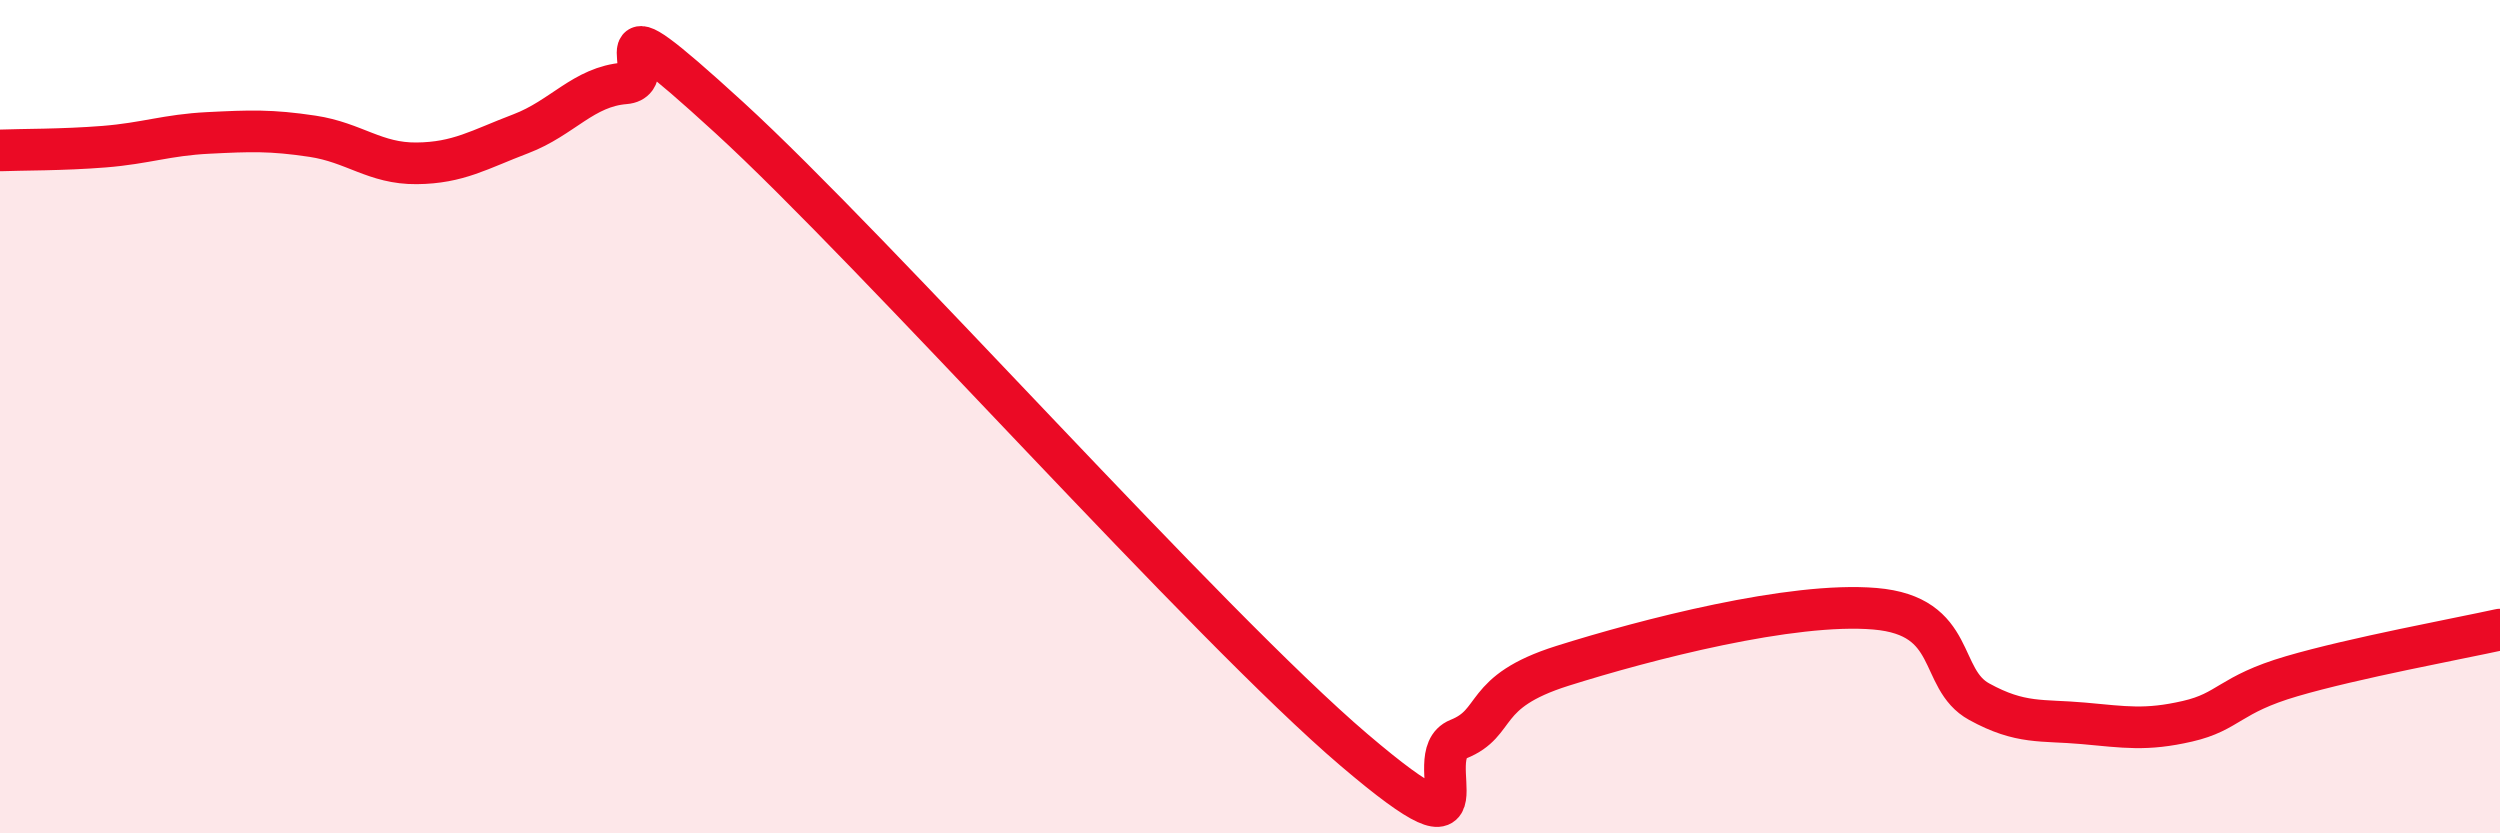 
    <svg width="60" height="20" viewBox="0 0 60 20" xmlns="http://www.w3.org/2000/svg">
      <path
        d="M 0,3.61 C 0.5,3.59 1.5,3.6 2.5,3.52 C 3.5,3.44 4,3.24 5,3.19 C 6,3.14 6.5,3.12 7.5,3.27 C 8.5,3.42 9,3.93 10,3.92 C 11,3.91 11.5,3.59 12.5,3.21 C 13.5,2.83 14,2.08 15,2 C 16,1.92 14,-0.38 17.5,2.82 C 21,6.02 29,15.02 32.5,18 C 36,20.98 34,18.14 35,17.74 C 36,17.34 35.5,16.61 37.5,15.98 C 39.5,15.35 43,14.44 45,14.61 C 47,14.78 46.5,16.29 47.5,16.84 C 48.5,17.39 49,17.27 50,17.36 C 51,17.45 51.5,17.54 52.5,17.31 C 53.5,17.08 53.5,16.67 55,16.23 C 56.5,15.79 59,15.33 60,15.11L60 20L0 20Z"
        fill="#EB0A25"
        opacity="0.1"
        stroke-linecap="round"
        stroke-linejoin="round"
      />
      <path
        d="M 0,3.61 C 0.5,3.59 1.5,3.6 2.5,3.52 C 3.5,3.44 4,3.24 5,3.19 C 6,3.14 6.5,3.12 7.5,3.27 C 8.5,3.42 9,3.93 10,3.92 C 11,3.91 11.5,3.59 12.5,3.21 C 13.5,2.83 14,2.08 15,2 C 16,1.92 14,-0.38 17.5,2.82 C 21,6.02 29,15.02 32.5,18 C 36,20.98 34,18.14 35,17.74 C 36,17.34 35.5,16.61 37.5,15.98 C 39.5,15.35 43,14.44 45,14.61 C 47,14.78 46.5,16.29 47.5,16.84 C 48.5,17.39 49,17.27 50,17.36 C 51,17.45 51.5,17.54 52.5,17.31 C 53.5,17.08 53.5,16.67 55,16.23 C 56.5,15.79 59,15.33 60,15.11"
        stroke="#EB0A25"
        stroke-width="1"
        fill="none"
        stroke-linecap="round"
        stroke-linejoin="round"
      />
    </svg>
  